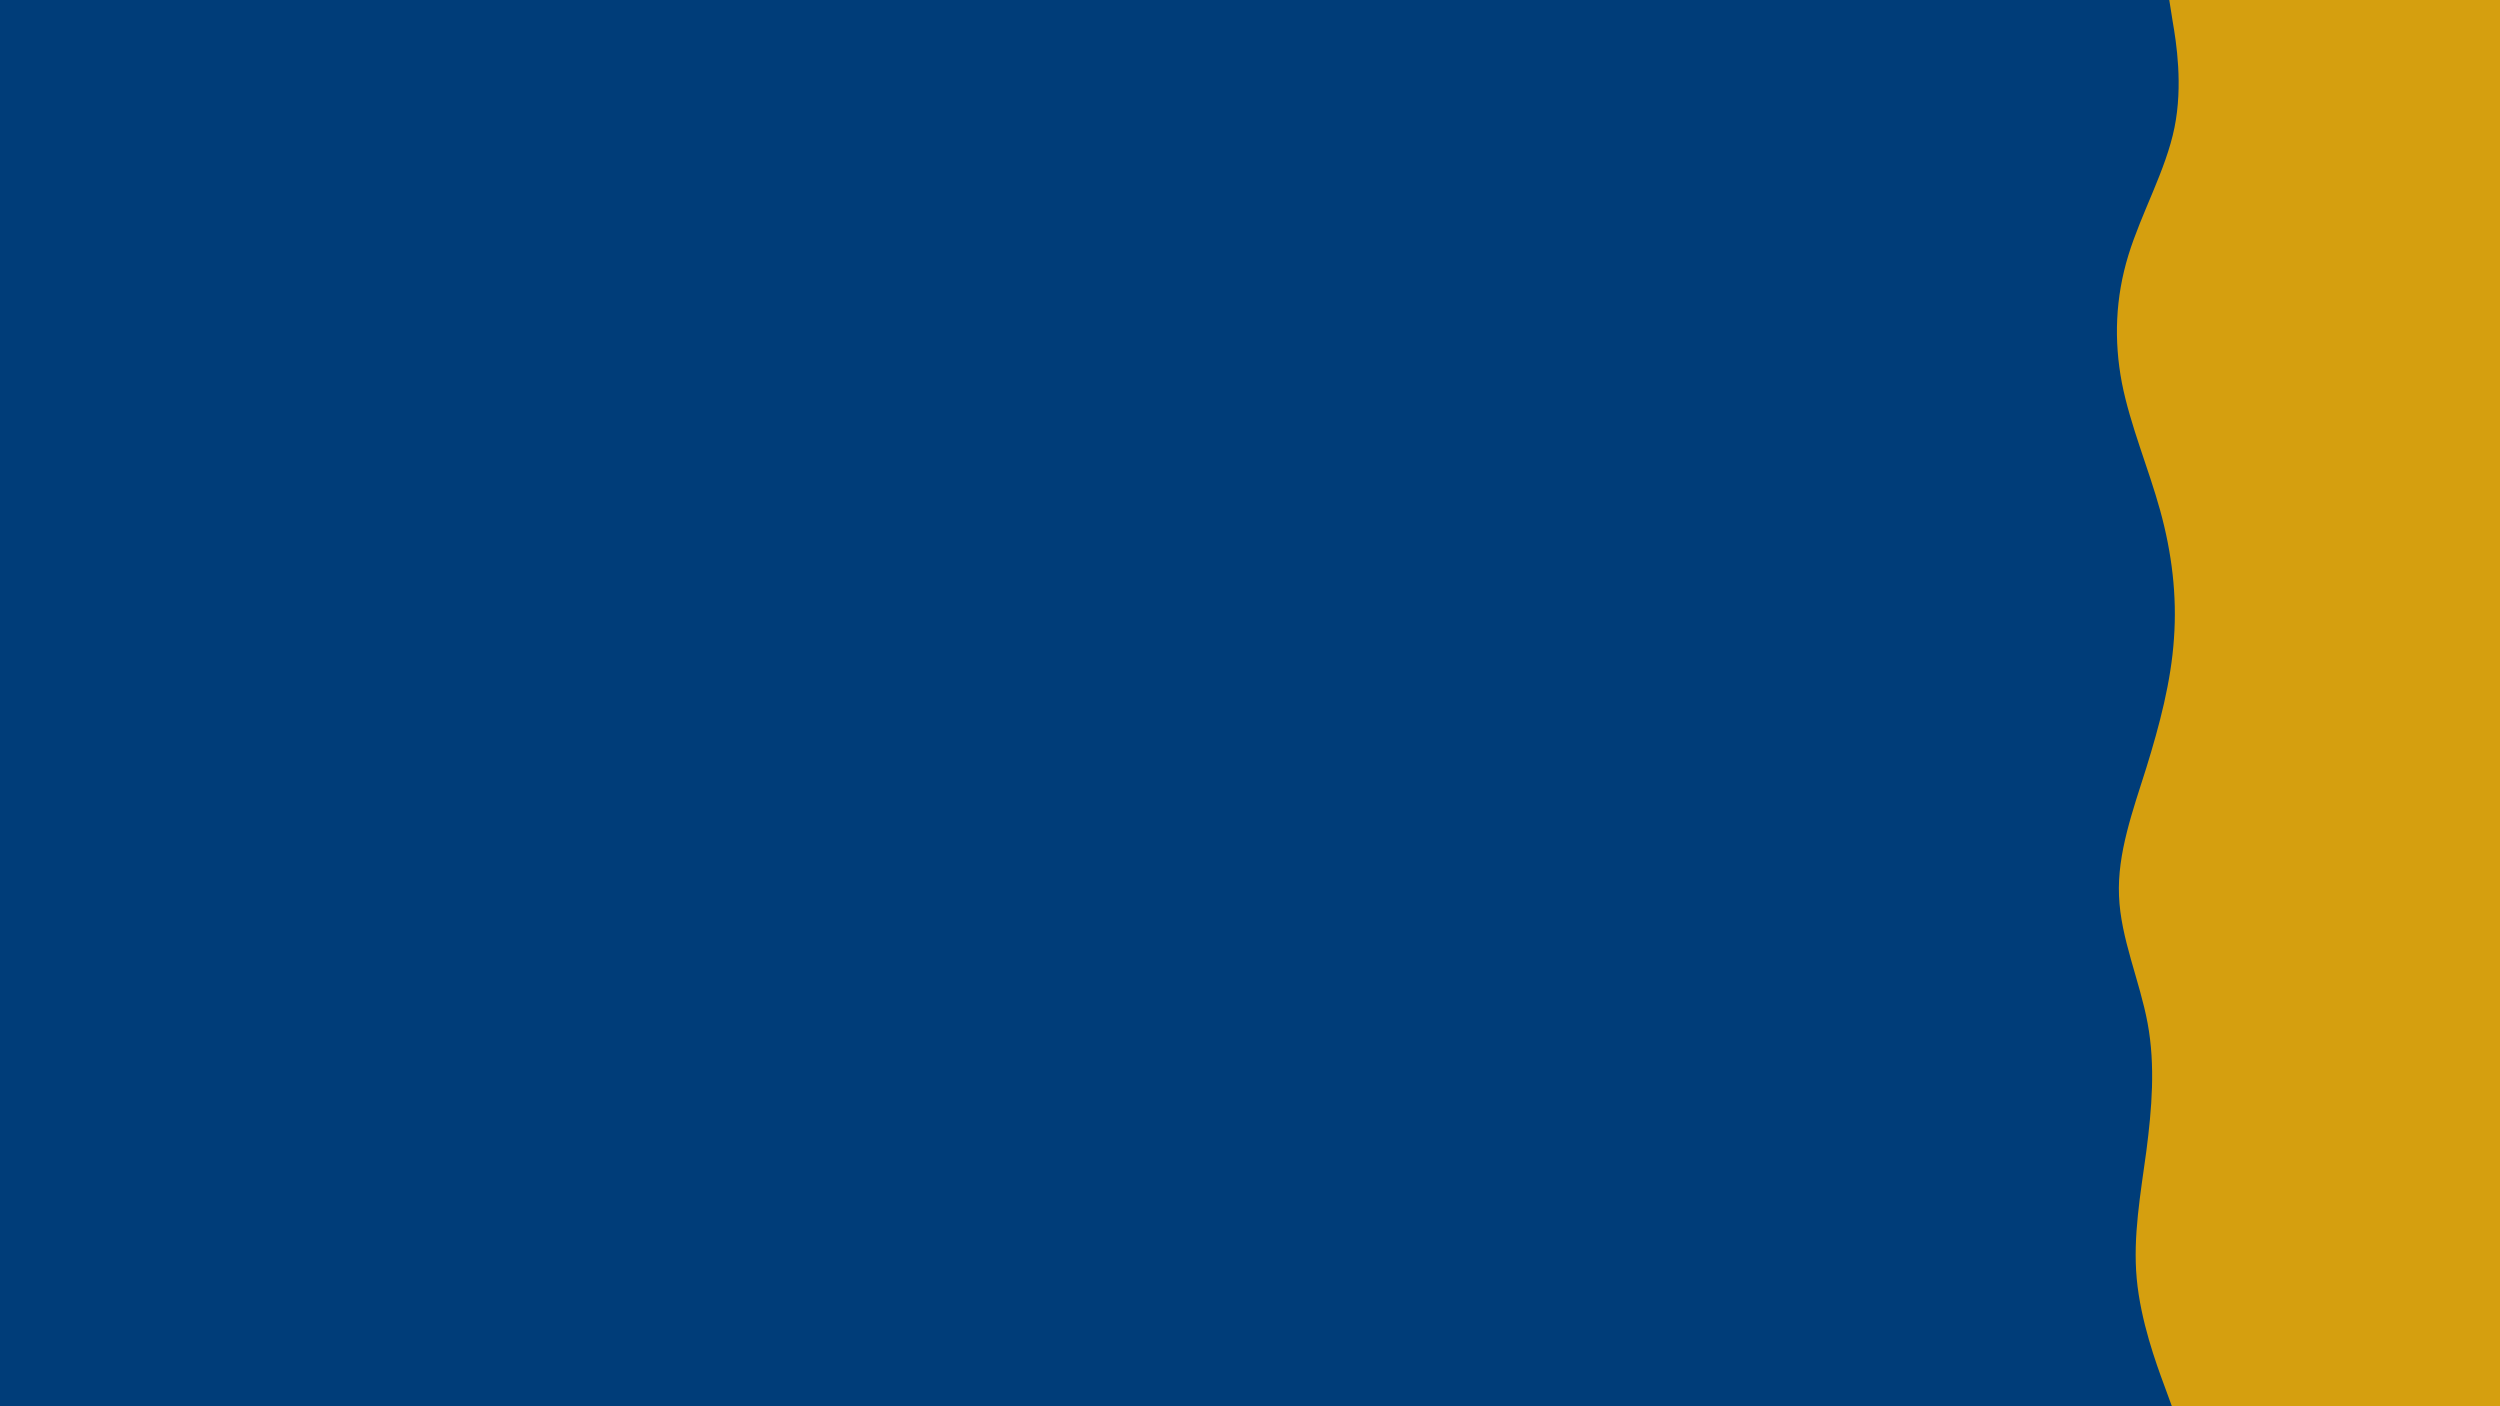 <svg id="visual" viewBox="0 0 960 540" width="960" height="540" xmlns="http://www.w3.org/2000/svg" xmlns:xlink="http://www.w3.org/1999/xlink" version="1.1"><rect x="0" y="0" width="960" height="540" fill="#003D79"></rect><path d="M834 540L831 531.8C828 523.7 822 507.3 820.5 491C819 474.7 822 458.3 824.2 442C826.3 425.7 827.7 409.3 824.7 393C821.7 376.7 814.3 360.3 813.7 344C813 327.7 819 311.3 824.2 294.8C829.3 278.3 833.7 261.7 834.8 245.2C836 228.7 834 212.3 829.5 196C825 179.7 818 163.3 814.8 147C811.7 130.7 812.3 114.3 817.3 98C822.3 81.7 831.7 65.3 835 49C838.3 32.7 835.7 16.3 834.3 8.2L833 0L960 0L960 8.2C960 16.3 960 32.7 960 49C960 65.3 960 81.7 960 98C960 114.3 960 130.7 960 147C960 163.3 960 179.7 960 196C960 212.3 960 228.7 960 245.2C960 261.7 960 278.3 960 294.8C960 311.3 960 327.7 960 344C960 360.3 960 376.7 960 393C960 409.3 960 425.7 960 442C960 458.3 960 474.7 960 491C960 507.3 960 523.7 960 531.8L960 540Z" fill="#D59F0F" stroke-linecap="round" stroke-linejoin="miter"></path></svg>